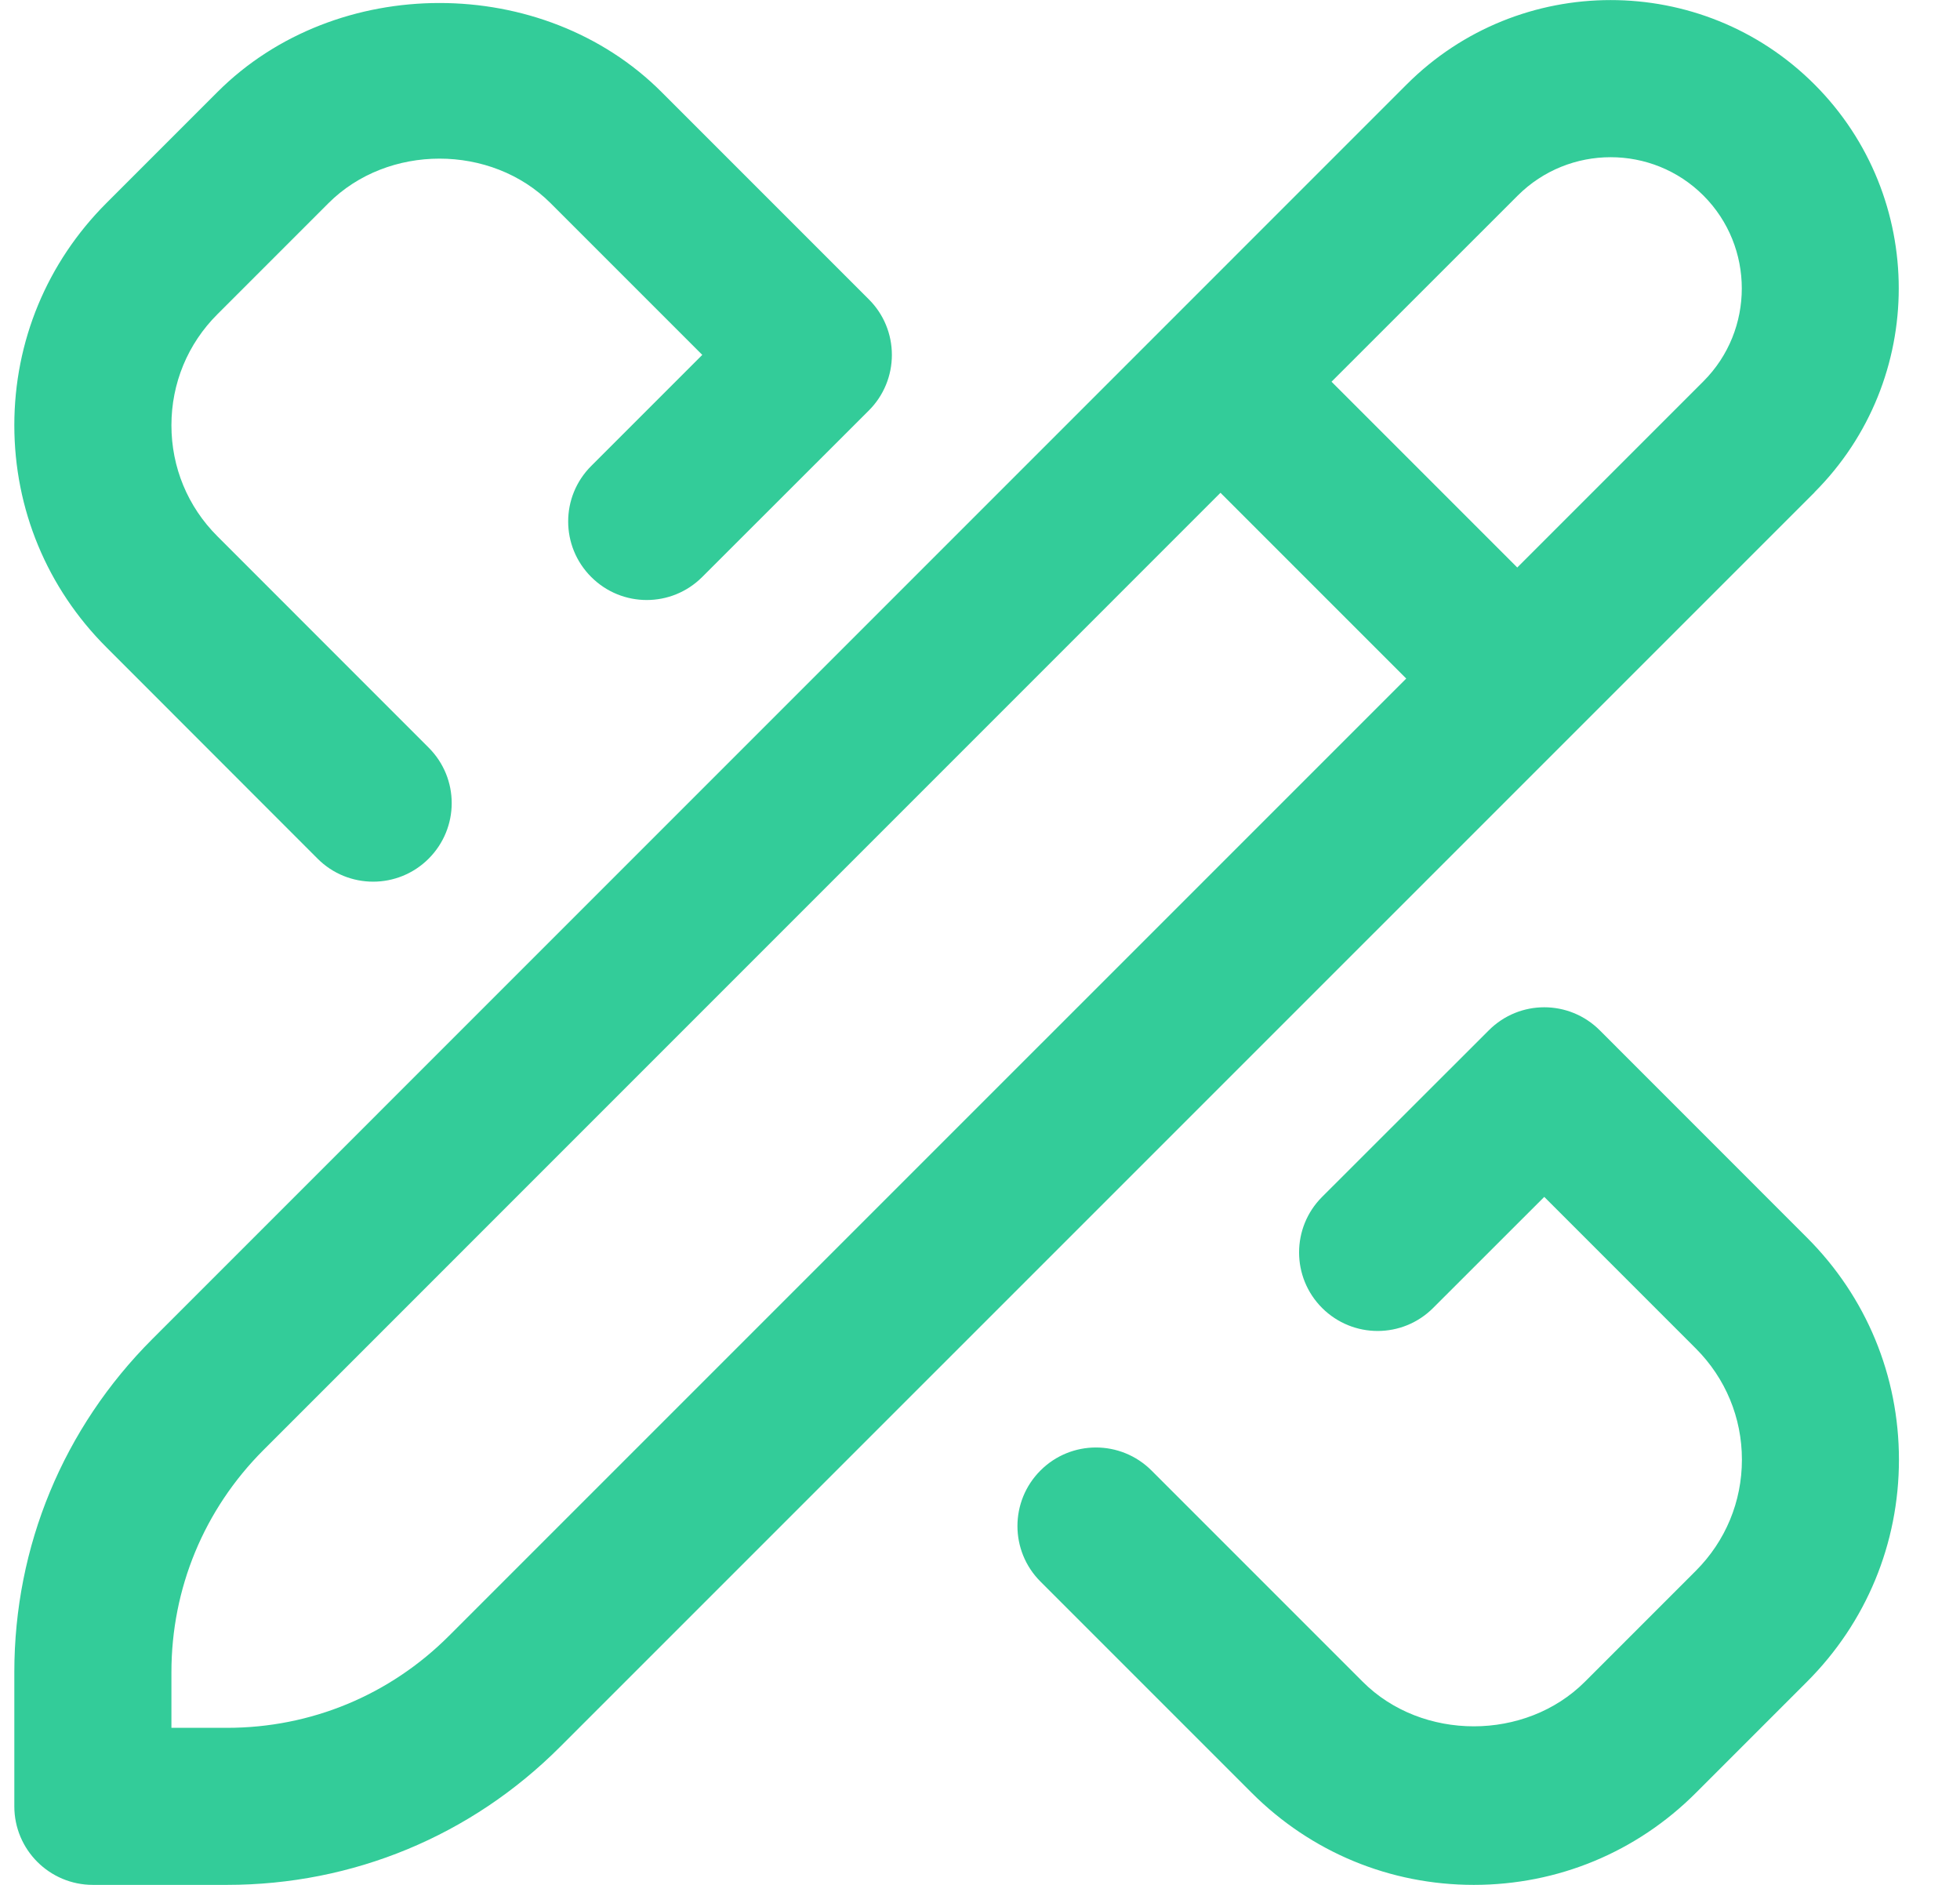 <svg width="26" height="25" viewBox="0 0 26 25" fill="none" xmlns="http://www.w3.org/2000/svg">
<g clip-path="url(#clip0_210_260)">
<path d="M25.19 19.36C25.19 20.473 24.757 21.519 23.97 22.306L22.497 23.779C21.71 24.567 20.663 25 19.551 25C18.438 25 17.392 24.567 16.604 23.779L13.802 20.977C13.395 20.57 13.395 19.911 13.802 19.504C14.209 19.097 14.867 19.097 15.275 19.504L18.077 22.306C18.864 23.094 20.236 23.094 21.024 22.306L22.497 20.833C22.89 20.439 23.107 19.917 23.107 19.36C23.107 18.804 22.89 18.281 22.497 17.887L20.485 15.875L19.011 17.348C18.604 17.755 17.946 17.755 17.538 17.348C17.131 16.941 17.131 16.282 17.538 15.875L19.749 13.666C20.156 13.258 20.814 13.258 21.222 13.666L23.97 16.415C24.757 17.201 25.19 18.247 25.19 19.36ZM4.213 11.389C4.416 11.592 4.683 11.694 4.95 11.694C5.216 11.694 5.483 11.592 5.686 11.389C6.094 10.981 6.094 10.323 5.686 9.916L2.884 7.113C2.49 6.72 2.274 6.197 2.274 5.641C2.274 5.084 2.49 4.561 2.884 4.168L4.357 2.695C5.145 1.907 6.516 1.907 7.304 2.695L9.316 4.707L7.843 6.18C7.435 6.587 7.435 7.246 7.843 7.653C8.25 8.06 8.908 8.06 9.315 7.653L11.526 5.444C11.722 5.248 11.831 4.984 11.831 4.707C11.831 4.43 11.722 4.166 11.526 3.971L8.777 1.222C7.203 -0.354 4.458 -0.354 2.884 1.221L1.411 2.694C0.624 3.481 0.19 4.527 0.19 5.64C0.19 6.752 0.624 7.799 1.411 8.585L4.213 11.389ZM24.071 6.53L7.43 23.169C6.251 24.35 4.681 25 3.011 25H1.232C0.657 25 0.19 24.534 0.19 23.958V22.179C0.19 20.509 0.84 18.941 2.021 17.76L18.66 1.12C20.151 -0.371 22.578 -0.373 24.07 1.12C25.56 2.611 25.56 5.038 24.07 6.529L24.071 6.53ZM18.654 9L16.19 6.536L3.494 19.233C2.707 20.021 2.274 21.067 2.274 22.179V22.917H3.011C4.125 22.917 5.171 22.483 5.957 21.696L18.655 8.999L18.654 9ZM22.597 2.594C21.918 1.915 20.813 1.916 20.133 2.594L17.663 5.063L20.127 7.527L22.597 5.057C23.275 4.378 23.275 3.273 22.597 2.594Z" fill="#33CC99"/>
</g>
<defs>
<clipPath id="clip0_210_260">
<rect width="25" height="25" fill="white" transform="translate(0.19)"/>
</clipPath>
</defs>
</svg>
